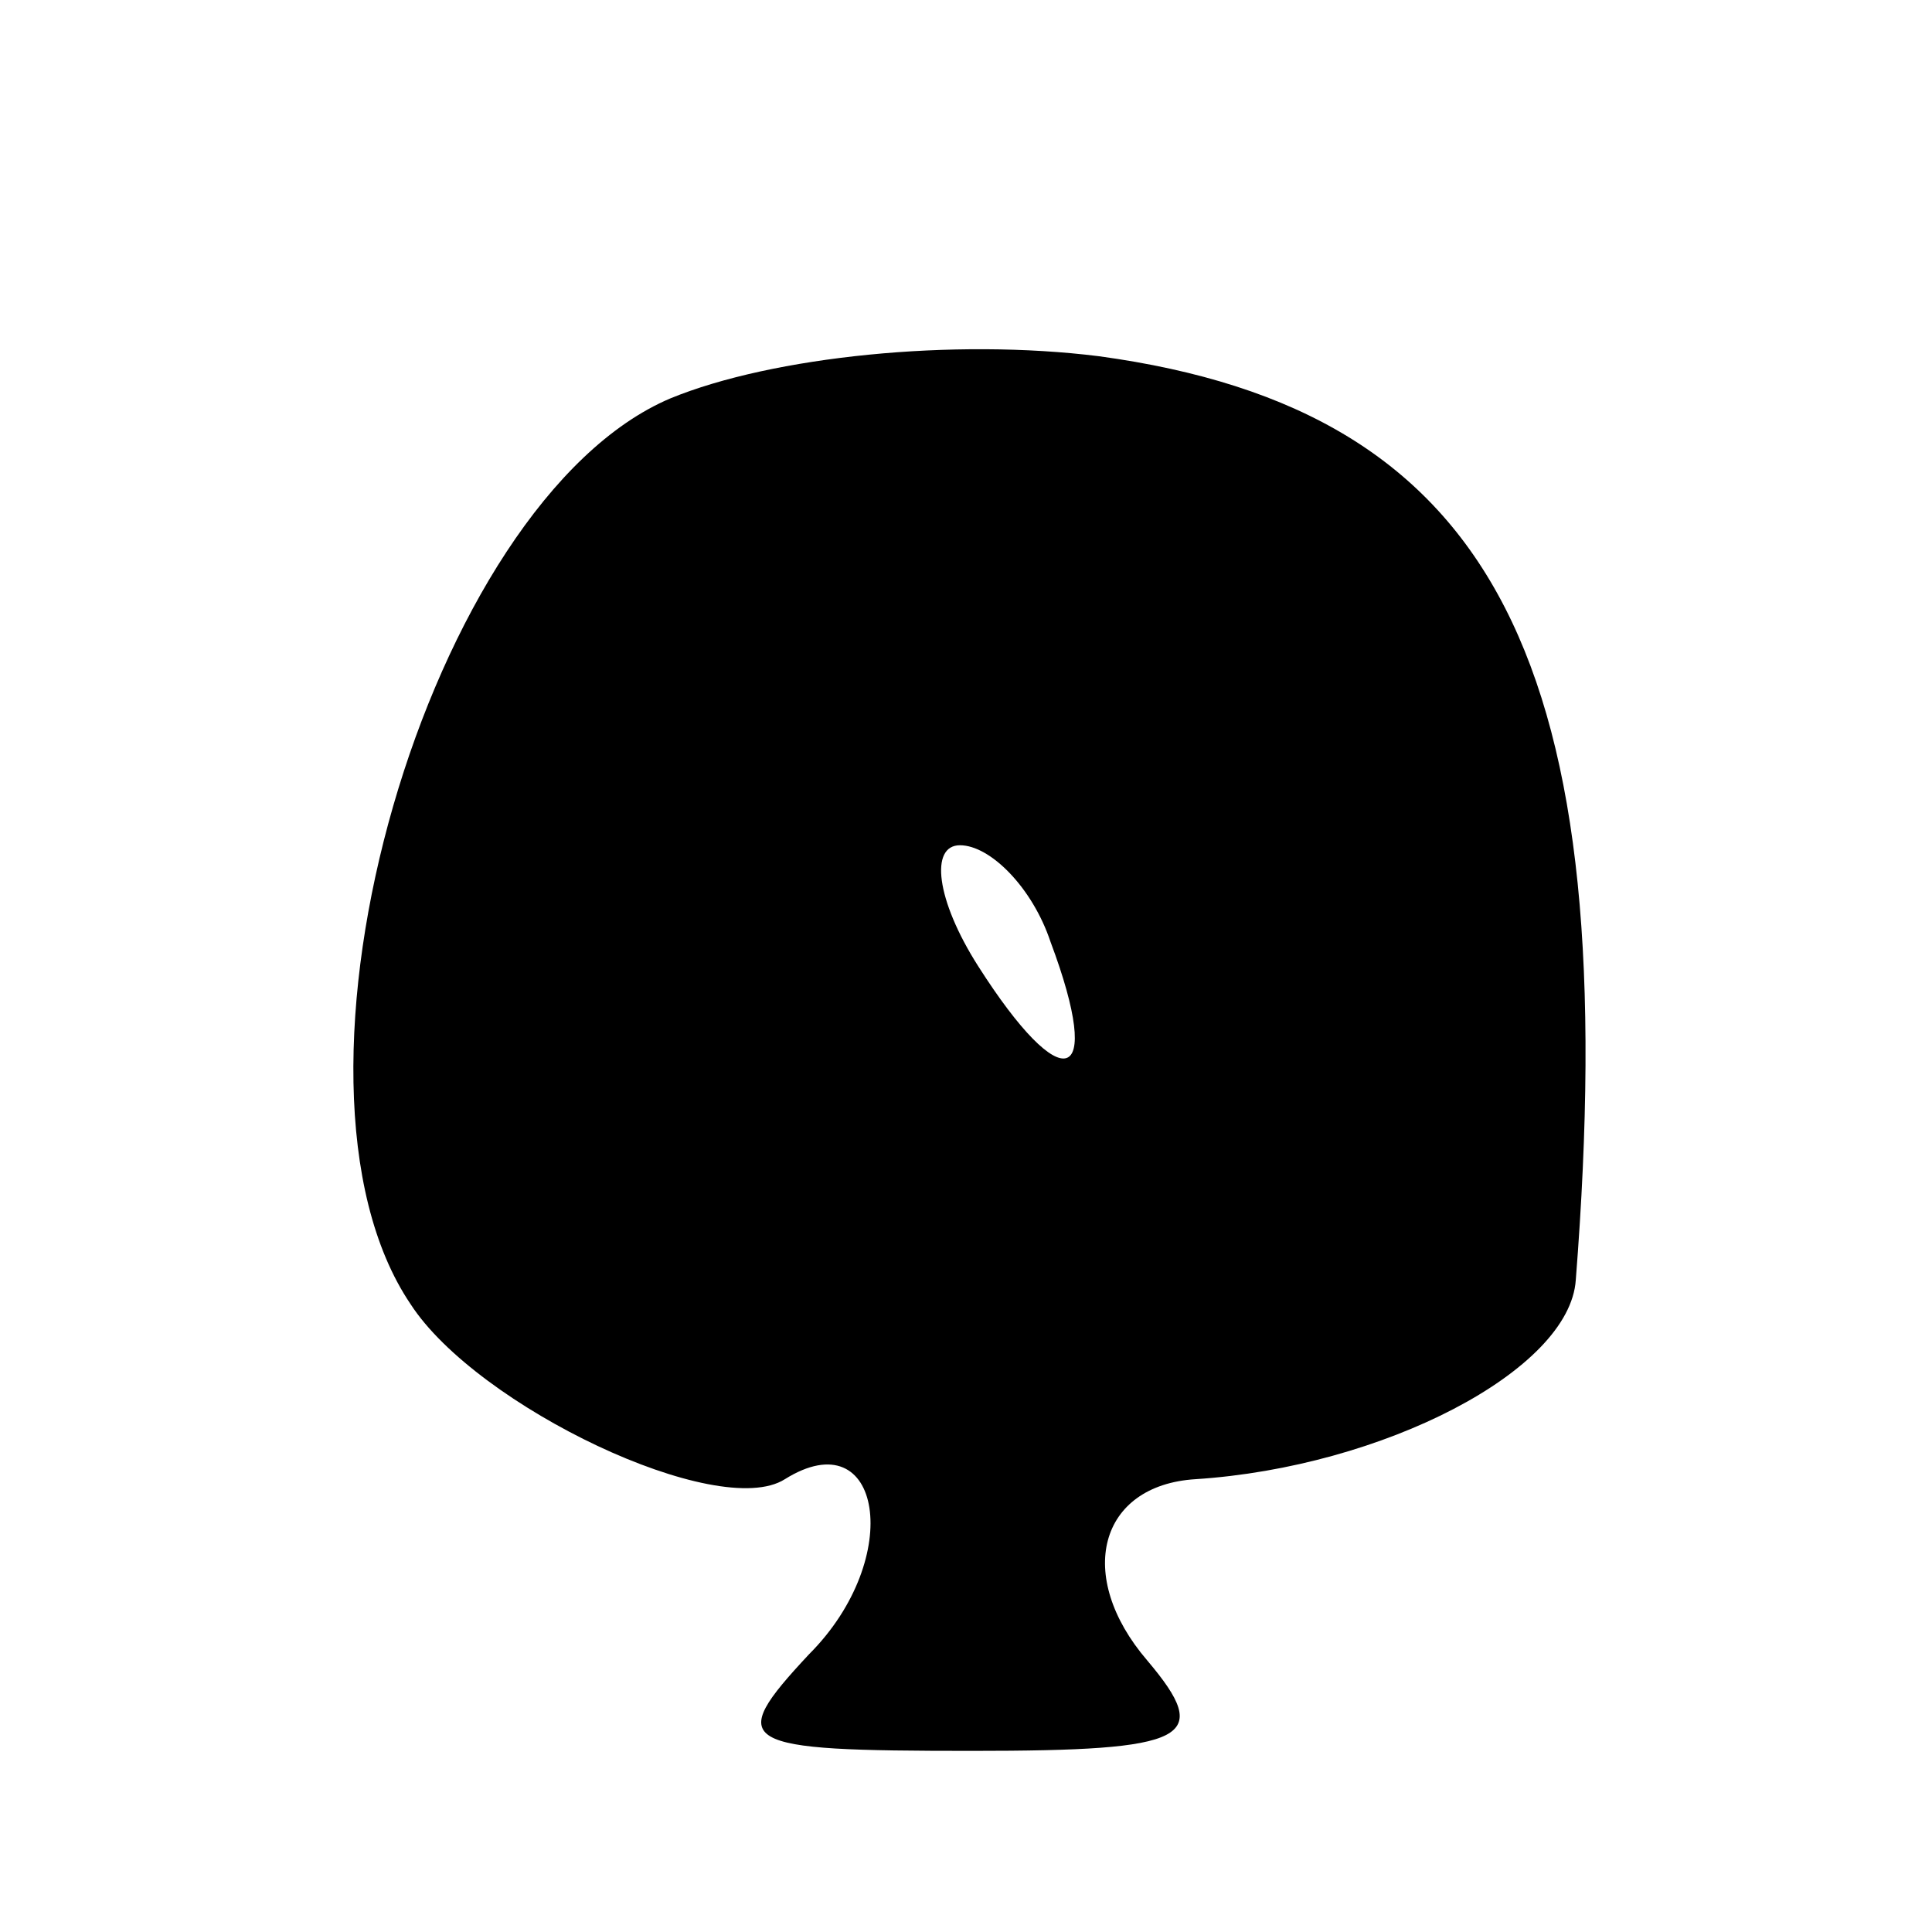 <?xml version="1.0" encoding="UTF-8" standalone="no"?> <svg xmlns="http://www.w3.org/2000/svg" version="1.0" width="32pt" height="32pt" viewBox="0 0 32 32" preserveAspectRatio="xMidYMid meet"><g transform="translate(0,32) scale(0.1,-0.1)" fill="#000000" stroke="none"><path d="M111 254 c-40 -17 -68 -113 -43 -150 11 -17 51 -36 62 -29 16 10 20 -13 4 -29 -14 -15 -12 -16 27 -16 36 0 40 2 29 15 -12 14 -8 29 8 30 31 2 62 18 63 33 8 102 -13 144 -79 153 -24 3 -54 0 -71 -7z m63 -90 c9 -24 2 -26 -12 -4 -7 11 -8 20 -3 20 5 0 12 -7 15 -16z"></path></g></svg> 